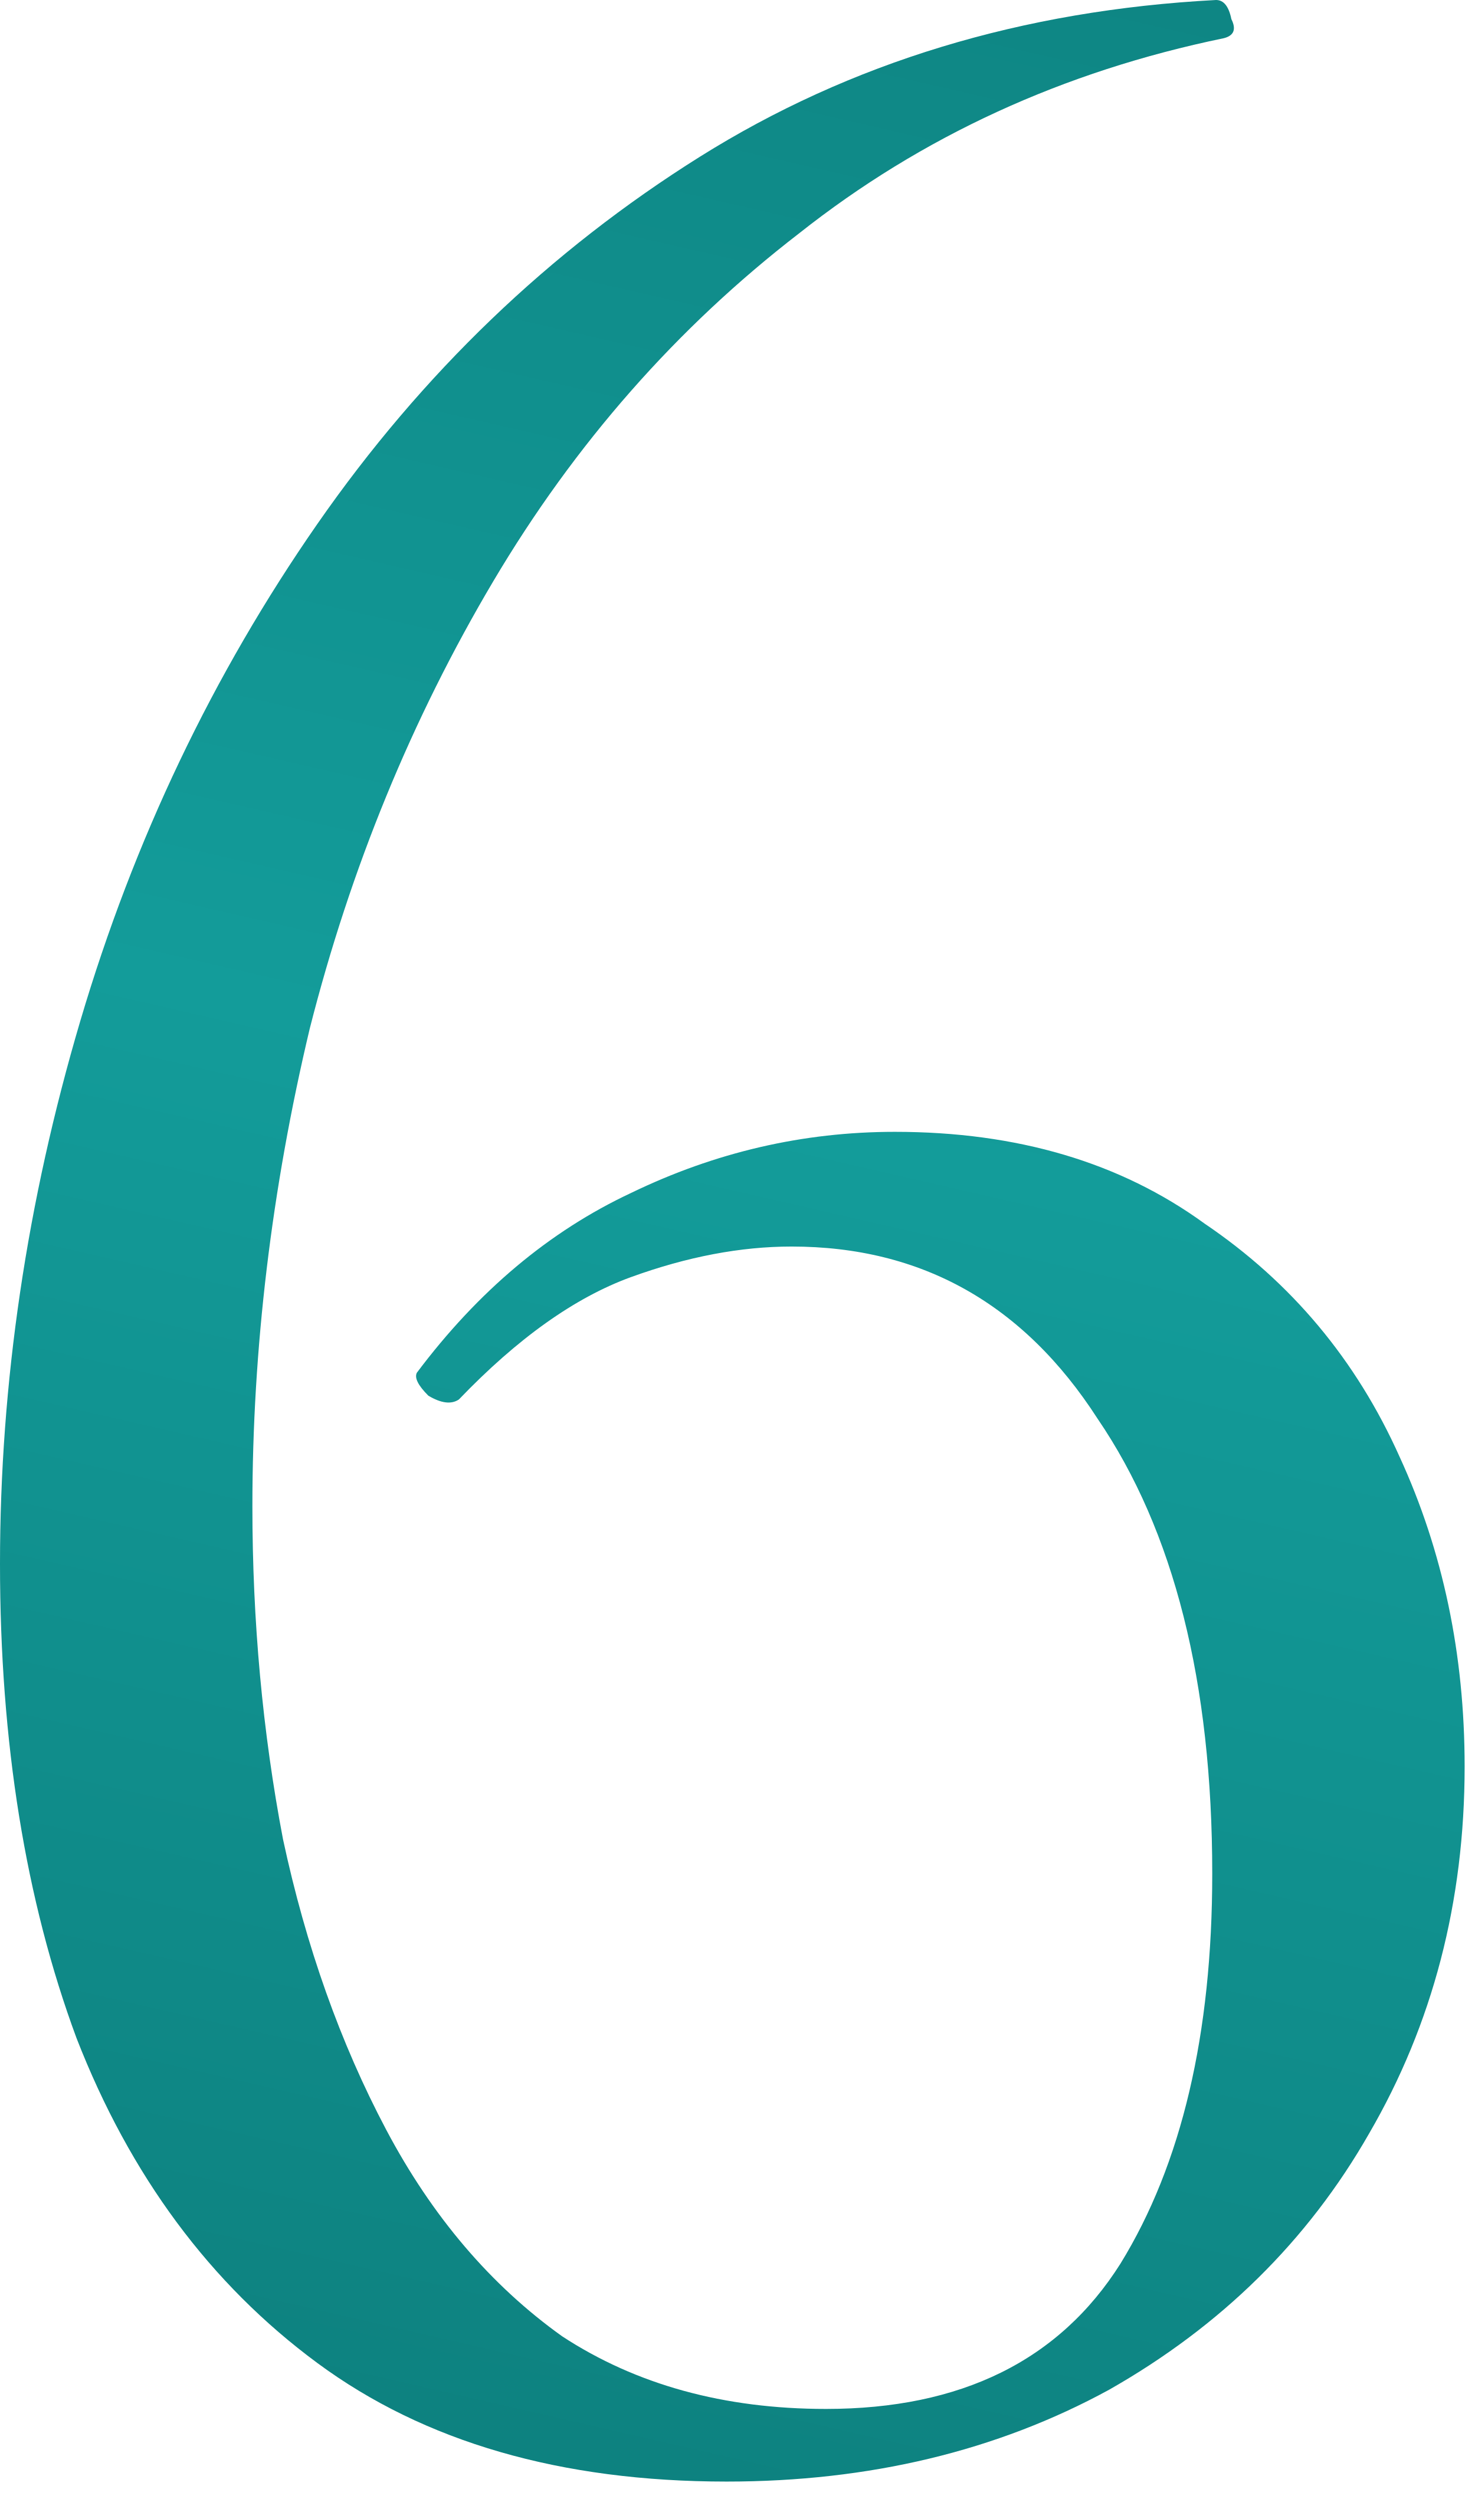 <?xml version="1.0" encoding="UTF-8"?> <svg xmlns="http://www.w3.org/2000/svg" width="36" height="61" viewBox="0 0 36 61" fill="none"><path d="M21.84 27.627C24.827 27.627 27.347 28.373 29.4 29.867C31.516 31.298 33.103 33.196 34.16 35.56C35.218 37.862 35.747 40.382 35.747 43.12C35.747 46.418 34.969 49.405 33.414 52.08C31.92 54.693 29.805 56.778 27.067 58.333C24.329 59.827 21.218 60.573 17.734 60.573C13.689 60.573 10.36 59.609 7.747 57.68C5.134 55.751 3.174 53.107 1.867 49.747C0.623 46.387 0 42.529 0 38.173C0 33.756 0.654 29.338 1.96 24.92C3.267 20.502 5.196 16.458 7.747 12.787C10.298 9.116 13.409 6.129 17.08 3.827C20.752 1.525 24.951 0.249 29.68 0C29.867 0 29.991 0.156 30.054 0.467C30.178 0.716 30.116 0.871 29.867 0.933C25.947 1.742 22.494 3.329 19.507 5.693C16.52 7.996 14.031 10.827 12.04 14.187C10.049 17.547 8.556 21.187 7.56 25.107C6.627 29.027 6.16 32.916 6.16 36.773C6.16 39.573 6.409 42.28 6.907 44.893C7.467 47.507 8.307 49.871 9.427 51.987C10.547 54.102 11.978 55.782 13.72 57.027C15.525 58.209 17.672 58.8 20.16 58.8C23.458 58.8 25.854 57.618 27.347 55.253C28.84 52.827 29.587 49.653 29.587 45.733C29.587 41.067 28.654 37.364 26.787 34.627C24.983 31.827 22.494 30.427 19.32 30.427C18.076 30.427 16.769 30.676 15.4 31.173C14.031 31.671 12.632 32.667 11.2 34.16C11.014 34.285 10.765 34.253 10.454 34.067C10.205 33.818 10.111 33.631 10.174 33.507C11.667 31.516 13.409 30.053 15.4 29.12C17.454 28.125 19.6 27.627 21.84 27.627Z" fill="url(#paint0_linear_1815_33)"></path><defs><linearGradient id="paint0_linear_1815_33" x1="22.145" y1="-8.14" x2="6.645" y2="59.36" gradientUnits="userSpaceOnUse"><stop stop-color="#0D817F"></stop><stop offset="0.51" stop-color="#139C9A"></stop><stop offset="1" stop-color="#0D817F"></stop></linearGradient></defs></svg> 